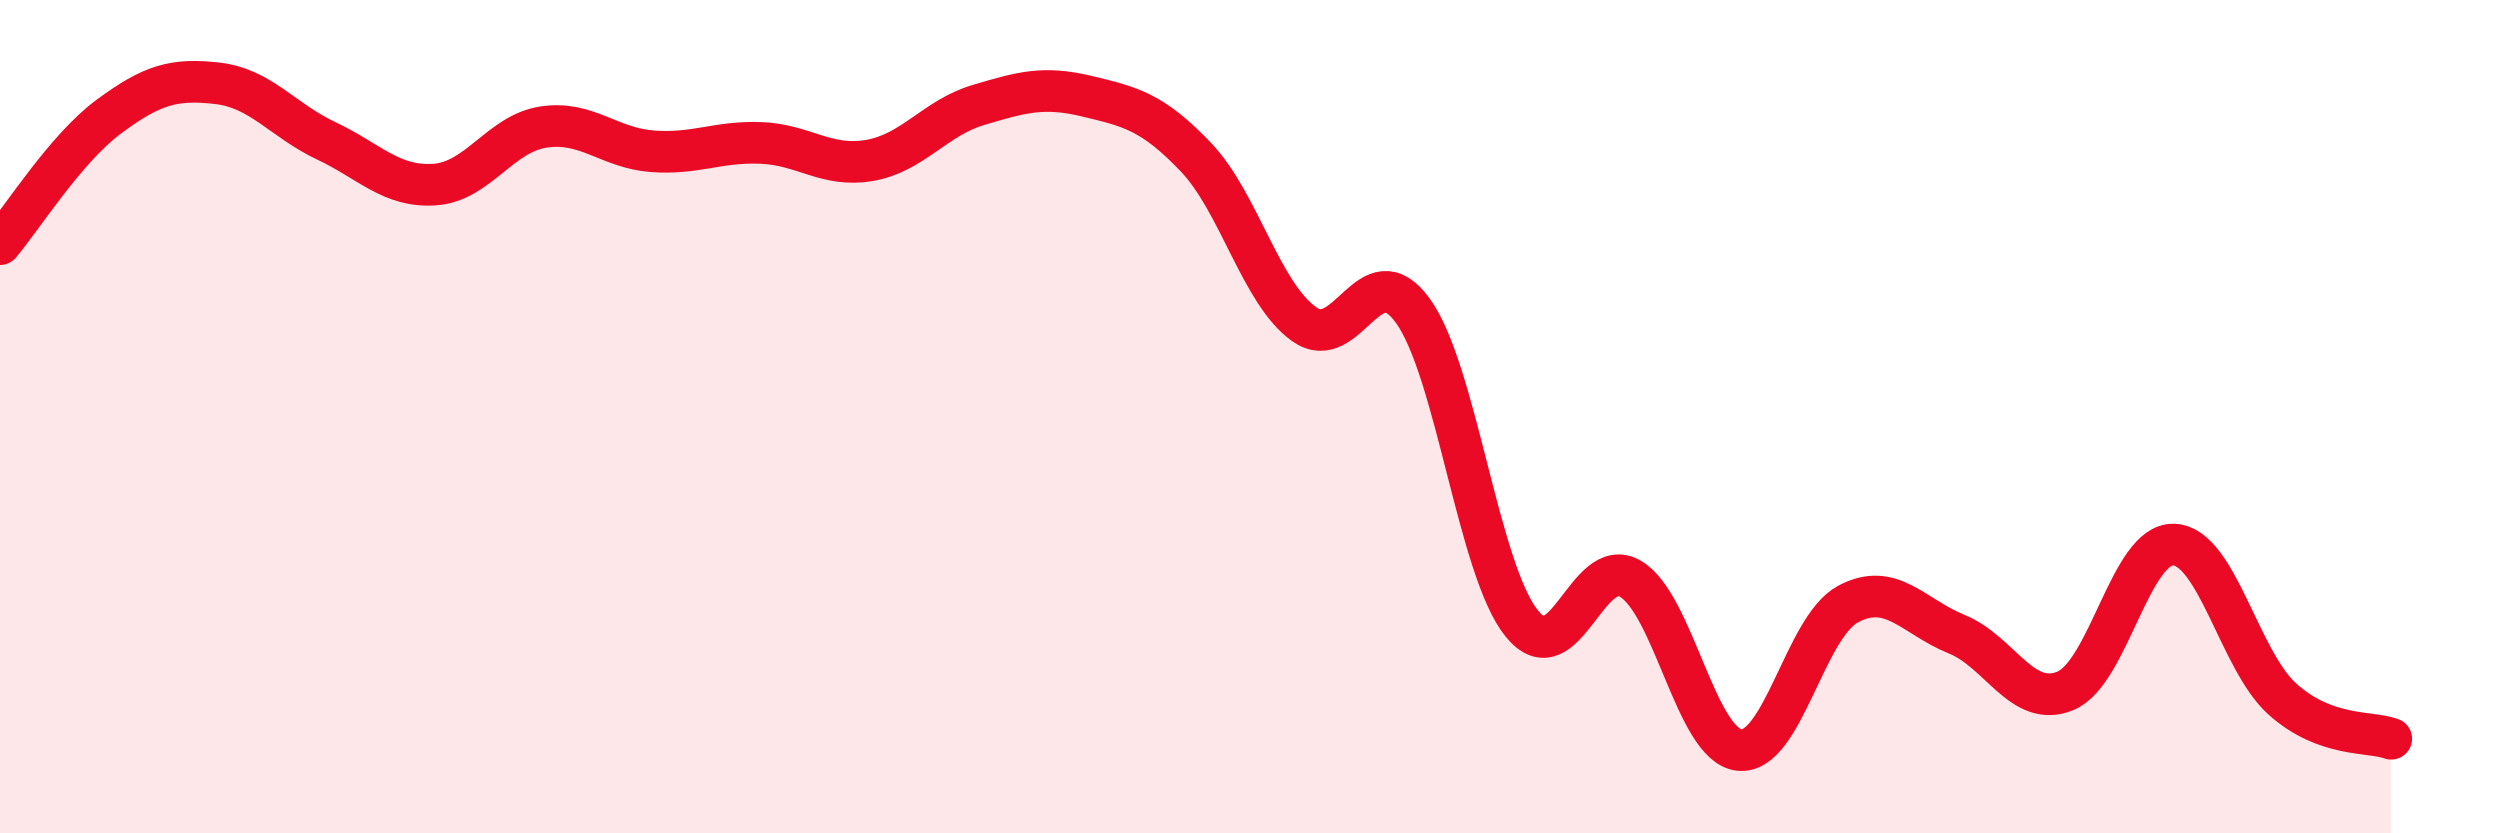 
    <svg width="60" height="20" viewBox="0 0 60 20" xmlns="http://www.w3.org/2000/svg">
      <path
        d="M 0,5.86 C 0.52,5.25 1.57,3.57 2.61,2.8 C 3.65,2.03 4.18,1.88 5.22,2 C 6.26,2.12 6.79,2.89 7.83,3.38 C 8.87,3.87 9.39,4.5 10.43,4.43 C 11.47,4.36 12,3.21 13.04,3.05 C 14.08,2.89 14.61,3.55 15.65,3.63 C 16.69,3.71 17.22,3.39 18.26,3.43 C 19.3,3.47 19.83,4.03 20.87,3.85 C 21.91,3.67 22.44,2.83 23.48,2.52 C 24.52,2.21 25.05,2.06 26.09,2.31 C 27.13,2.56 27.66,2.68 28.7,3.77 C 29.74,4.86 30.26,7.04 31.3,7.78 C 32.34,8.52 32.87,6.02 33.91,7.46 C 34.95,8.9 35.48,13.67 36.52,14.96 C 37.56,16.25 38.09,13.28 39.13,13.89 C 40.17,14.5 40.7,17.88 41.74,18 C 42.78,18.12 43.31,15.06 44.35,14.5 C 45.39,13.94 45.92,14.8 46.96,15.22 C 48,15.64 48.53,17.01 49.57,16.58 C 50.61,16.15 51.13,13.03 52.17,13.07 C 53.21,13.11 53.74,15.85 54.78,16.78 C 55.82,17.71 56.87,17.54 57.39,17.73L57.39 20L0 20Z"
        fill="#EB0A25"
        opacity="0.1"
        stroke-linecap="round"
        stroke-linejoin="round"
      />
      <path
        d="M 0,5.86 C 0.52,5.25 1.57,3.57 2.61,2.8 C 3.65,2.03 4.18,1.88 5.22,2 C 6.26,2.12 6.79,2.89 7.83,3.38 C 8.87,3.87 9.39,4.5 10.43,4.43 C 11.47,4.36 12,3.21 13.04,3.05 C 14.08,2.89 14.61,3.55 15.65,3.63 C 16.69,3.71 17.22,3.39 18.26,3.43 C 19.3,3.47 19.83,4.03 20.87,3.85 C 21.91,3.67 22.44,2.83 23.48,2.52 C 24.52,2.21 25.05,2.06 26.09,2.31 C 27.13,2.56 27.66,2.68 28.7,3.77 C 29.74,4.86 30.26,7.04 31.3,7.78 C 32.34,8.52 32.87,6.02 33.91,7.46 C 34.95,8.9 35.48,13.67 36.52,14.96 C 37.56,16.25 38.09,13.28 39.13,13.89 C 40.17,14.5 40.7,17.88 41.74,18 C 42.78,18.12 43.31,15.06 44.35,14.5 C 45.39,13.94 45.92,14.8 46.96,15.22 C 48,15.64 48.53,17.01 49.57,16.58 C 50.61,16.15 51.13,13.03 52.17,13.07 C 53.21,13.11 53.74,15.85 54.78,16.78 C 55.82,17.71 56.87,17.54 57.39,17.73"
        stroke="#EB0A25"
        stroke-width="1"
        fill="none"
        stroke-linecap="round"
        stroke-linejoin="round"
      />
    </svg>
  